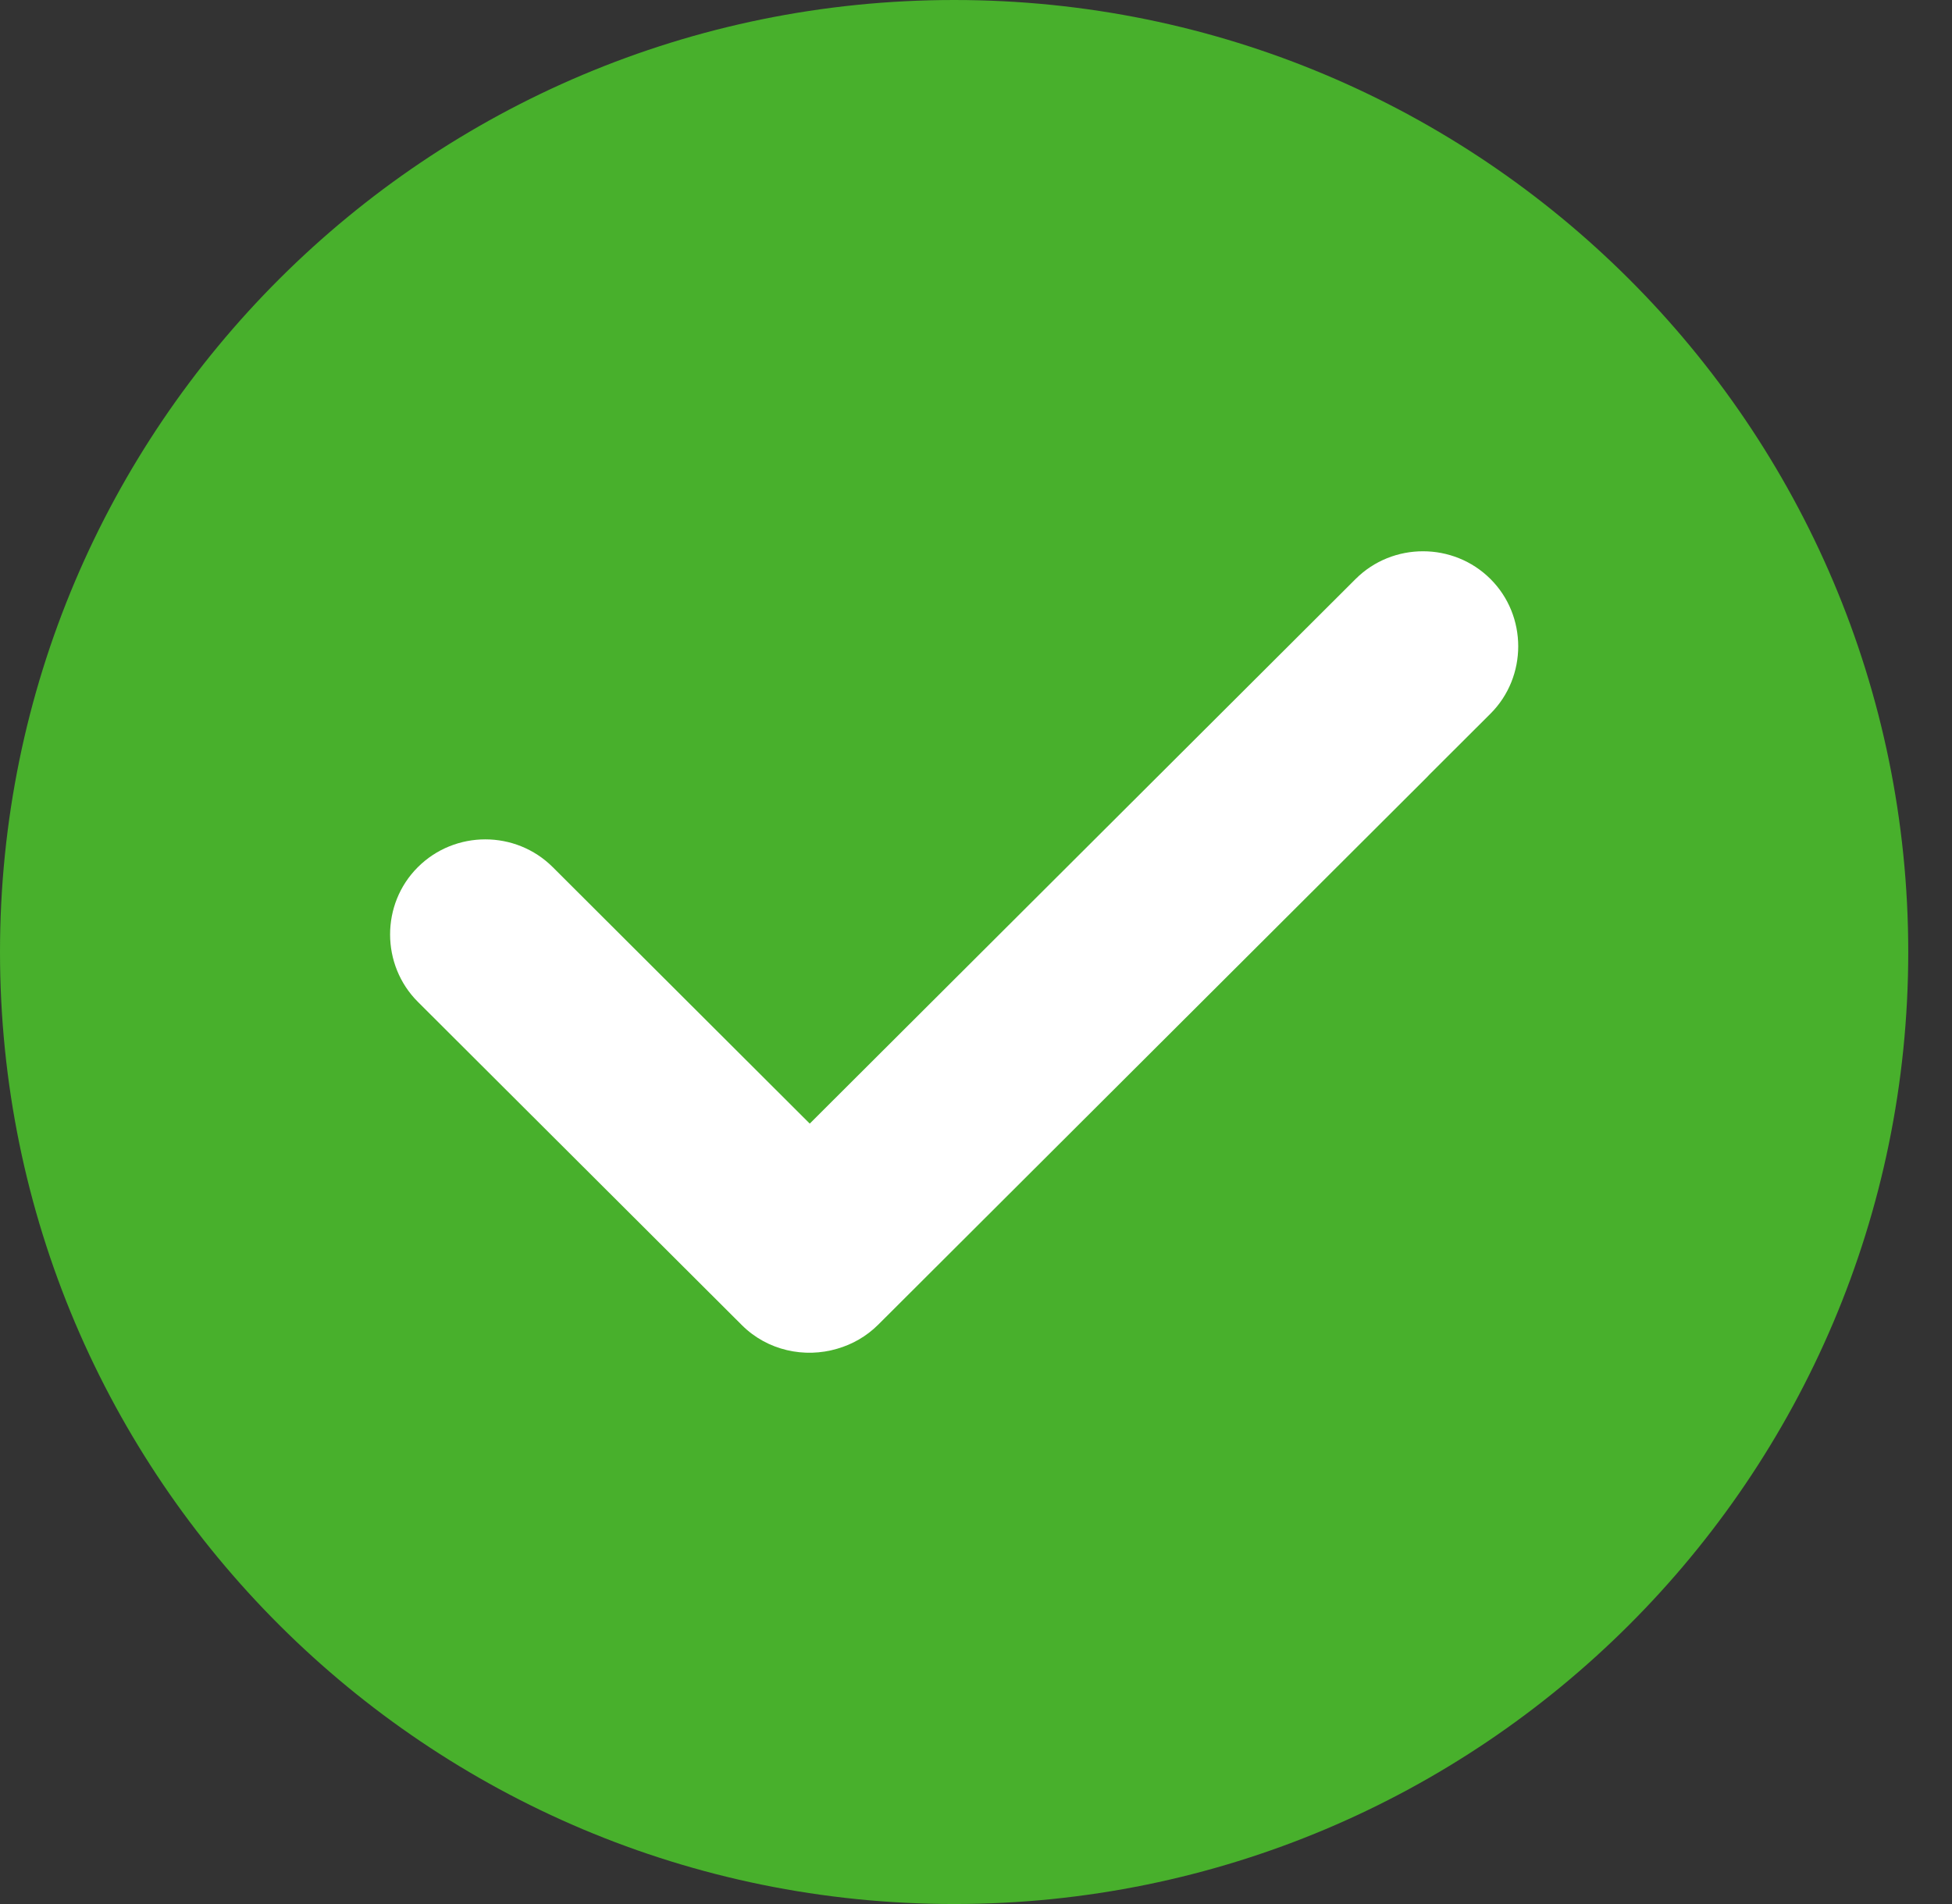 <svg width="41" height="40" viewBox="0 0 41 40" fill="none" xmlns="http://www.w3.org/2000/svg">
<rect x="0" y="0" width="41" height="40" fill="#333333" stroke="none"/>
<path d="M20.041 40C31.109 40 40.081 31.046 40.081 20C40.081 8.954 31.109 0 20.041 0C8.972 0 0 8.954 0 20C0 31.046 8.972 40 20.041 40Z" fill="#48B02C"/>
<path fill-rule="evenodd" clip-rule="evenodd" d="M30.026 16.27C30.009 16.288 29.991 16.307 29.974 16.325L18.446 27.829C18.199 28.075 17.902 28.243 17.586 28.334C16.9 28.538 16.119 28.374 15.584 27.84L8.776 21.046C8.003 20.274 7.996 18.996 8.776 18.218C9.556 17.439 10.83 17.439 11.61 18.217L17.008 23.605L28.473 12.164C29.253 11.385 30.53 11.389 31.306 12.164C32.083 12.938 32.083 14.217 31.307 14.992L30.026 16.27Z" fill="white"/>
</svg>
